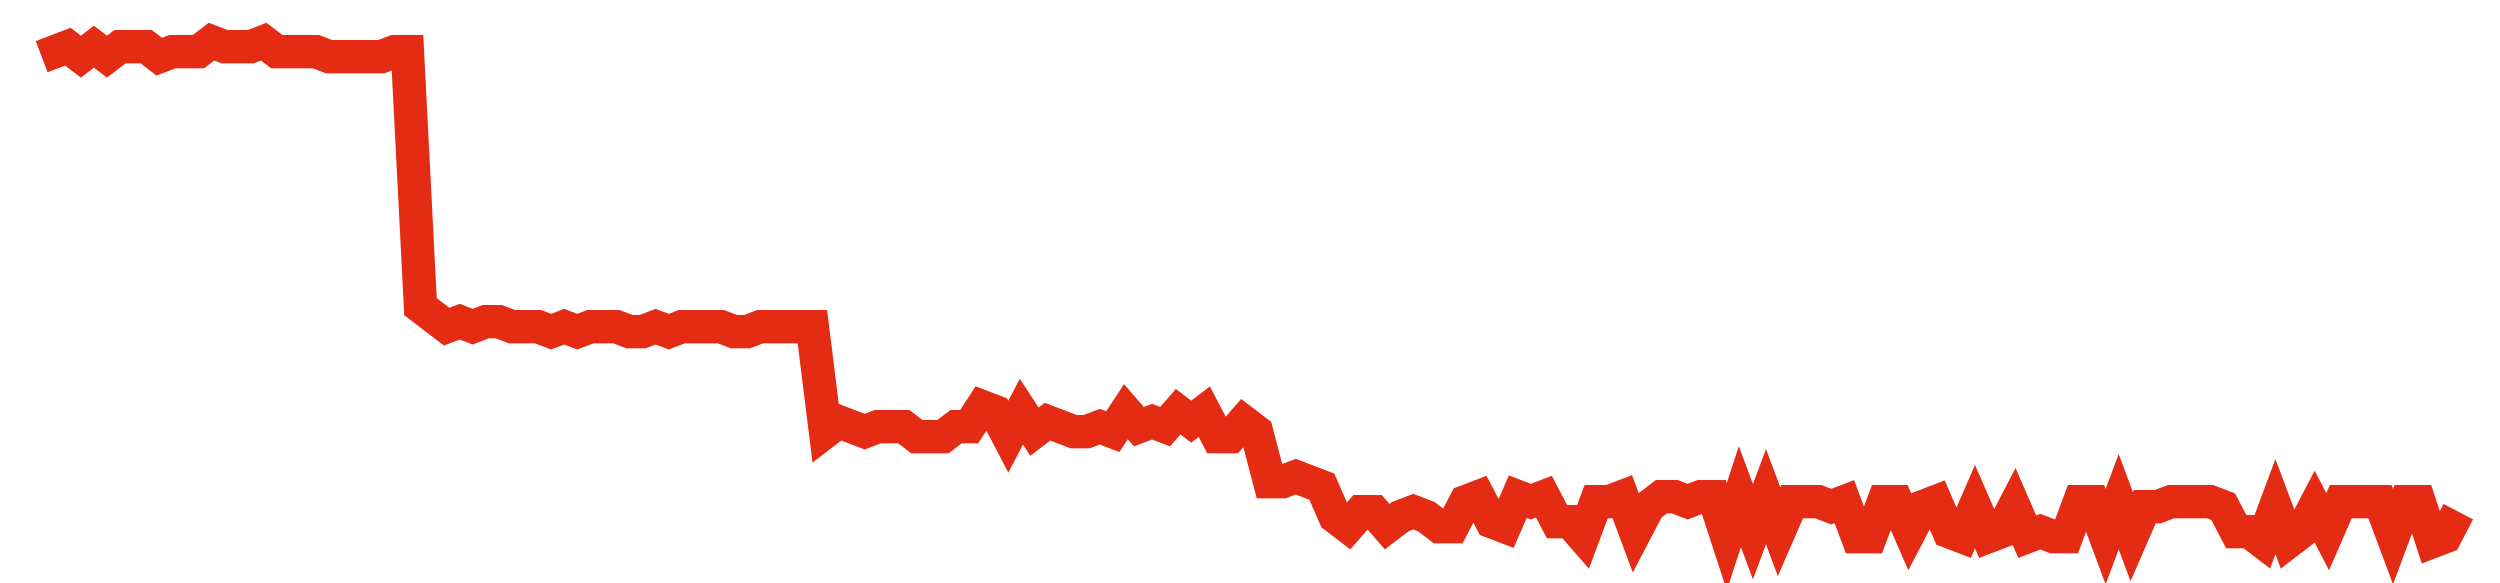 <svg width="300" height="70" viewBox="0 0 300 70" xmlns="http://www.w3.org/2000/svg">
    <path d="M 5,6.8 L 6.568,6.2 L 8.135,5.6 L 9.703,6.8 L 11.27,5.6 L 12.838,6.8 L 14.405,5.6 L 15.973,5.6 L 17.541,5.6 L 19.108,6.8 L 20.676,6.2 L 22.243,6.2 L 23.811,6.2 L 25.378,5 L 26.946,5.6 L 28.514,5.6 L 30.081,5.6 L 31.649,5 L 33.216,6.2 L 34.784,6.2 L 36.351,6.2 L 37.919,6.2 L 39.486,6.8 L 41.054,6.8 L 42.622,6.8 L 44.189,6.8 L 45.757,6.8 L 47.324,6.2 L 48.892,6.2 L 50.459,36.8 L 52.027,38 L 53.595,39.2 L 55.162,38.6 L 56.73,39.2 L 58.297,38.6 L 59.865,38.6 L 61.432,39.2 L 63,39.2 L 64.568,39.2 L 66.135,39.8 L 67.703,39.2 L 69.27,39.8 L 70.838,39.2 L 72.405,39.2 L 73.973,39.2 L 75.541,39.8 L 77.108,39.8 L 78.676,39.2 L 80.243,39.8 L 81.811,39.2 L 83.378,39.2 L 84.946,39.2 L 86.514,39.2 L 88.081,39.8 L 89.649,39.8 L 91.216,39.2 L 92.784,39.2 L 94.351,39.2 L 95.919,39.2 L 97.486,39.2 L 99.054,51.8 L 100.622,50.6 L 102.189,51.2 L 103.757,51.8 L 105.324,51.2 L 106.892,51.2 L 108.459,51.2 L 110.027,52.4 L 111.595,52.4 L 113.162,52.4 L 114.73,51.2 L 116.297,51.2 L 117.865,48.8 L 119.432,49.4 L 121,52.4 L 122.568,49.4 L 124.135,51.8 L 125.703,50.6 L 127.27,51.2 L 128.838,51.8 L 130.405,51.8 L 131.973,51.2 L 133.541,51.8 L 135.108,49.4 L 136.676,51.2 L 138.243,50.6 L 139.811,51.2 L 141.378,49.4 L 142.946,50.6 L 144.514,49.4 L 146.081,52.4 L 147.649,52.4 L 149.216,50.6 L 150.784,51.8 L 152.351,57.8 L 153.919,57.8 L 155.486,57.2 L 157.054,57.8 L 158.622,58.4 L 160.189,62 L 161.757,63.2 L 163.324,61.4 L 164.892,61.4 L 166.459,63.2 L 168.027,62 L 169.595,61.4 L 171.162,62 L 172.73,63.2 L 174.297,63.2 L 175.865,60.2 L 177.432,59.6 L 179,62.6 L 180.568,63.2 L 182.135,59.6 L 183.703,60.2 L 185.27,59.6 L 186.838,62.6 L 188.405,62.6 L 189.973,64.4 L 191.541,60.2 L 193.108,60.2 L 194.676,59.6 L 196.243,63.8 L 197.811,60.8 L 199.378,59.6 L 200.946,59.6 L 202.514,60.2 L 204.081,59.6 L 205.649,59.6 L 207.216,64.4 L 208.784,59.6 L 210.351,63.8 L 211.919,59.6 L 213.486,63.8 L 215.054,60.2 L 216.622,60.2 L 218.189,60.2 L 219.757,60.8 L 221.324,60.2 L 222.892,64.4 L 224.459,64.4 L 226.027,60.2 L 227.595,60.2 L 229.162,63.8 L 230.73,60.8 L 232.297,60.2 L 233.865,63.8 L 235.432,64.4 L 237,60.8 L 238.568,64.4 L 240.135,63.8 L 241.703,60.8 L 243.27,64.4 L 244.838,63.8 L 246.405,64.4 L 247.973,64.4 L 249.541,60.2 L 251.108,60.2 L 252.676,64.4 L 254.243,60.2 L 255.811,64.4 L 257.378,60.8 L 258.946,60.8 L 260.514,60.2 L 262.081,60.2 L 263.649,60.2 L 265.216,60.2 L 266.784,60.8 L 268.351,63.8 L 269.919,63.8 L 271.486,65 L 273.054,60.8 L 274.622,65 L 276.189,63.8 L 277.757,60.8 L 279.324,63.8 L 280.892,60.2 L 282.459,60.2 L 284.027,60.2 L 285.595,60.2 L 287.162,64.4 L 288.73,60.2 L 290.297,60.2 L 291.865,65 L 293.432,64.4 L 295,61.4" fill="none" stroke="#E32C13" stroke-width="4"/>
</svg>
